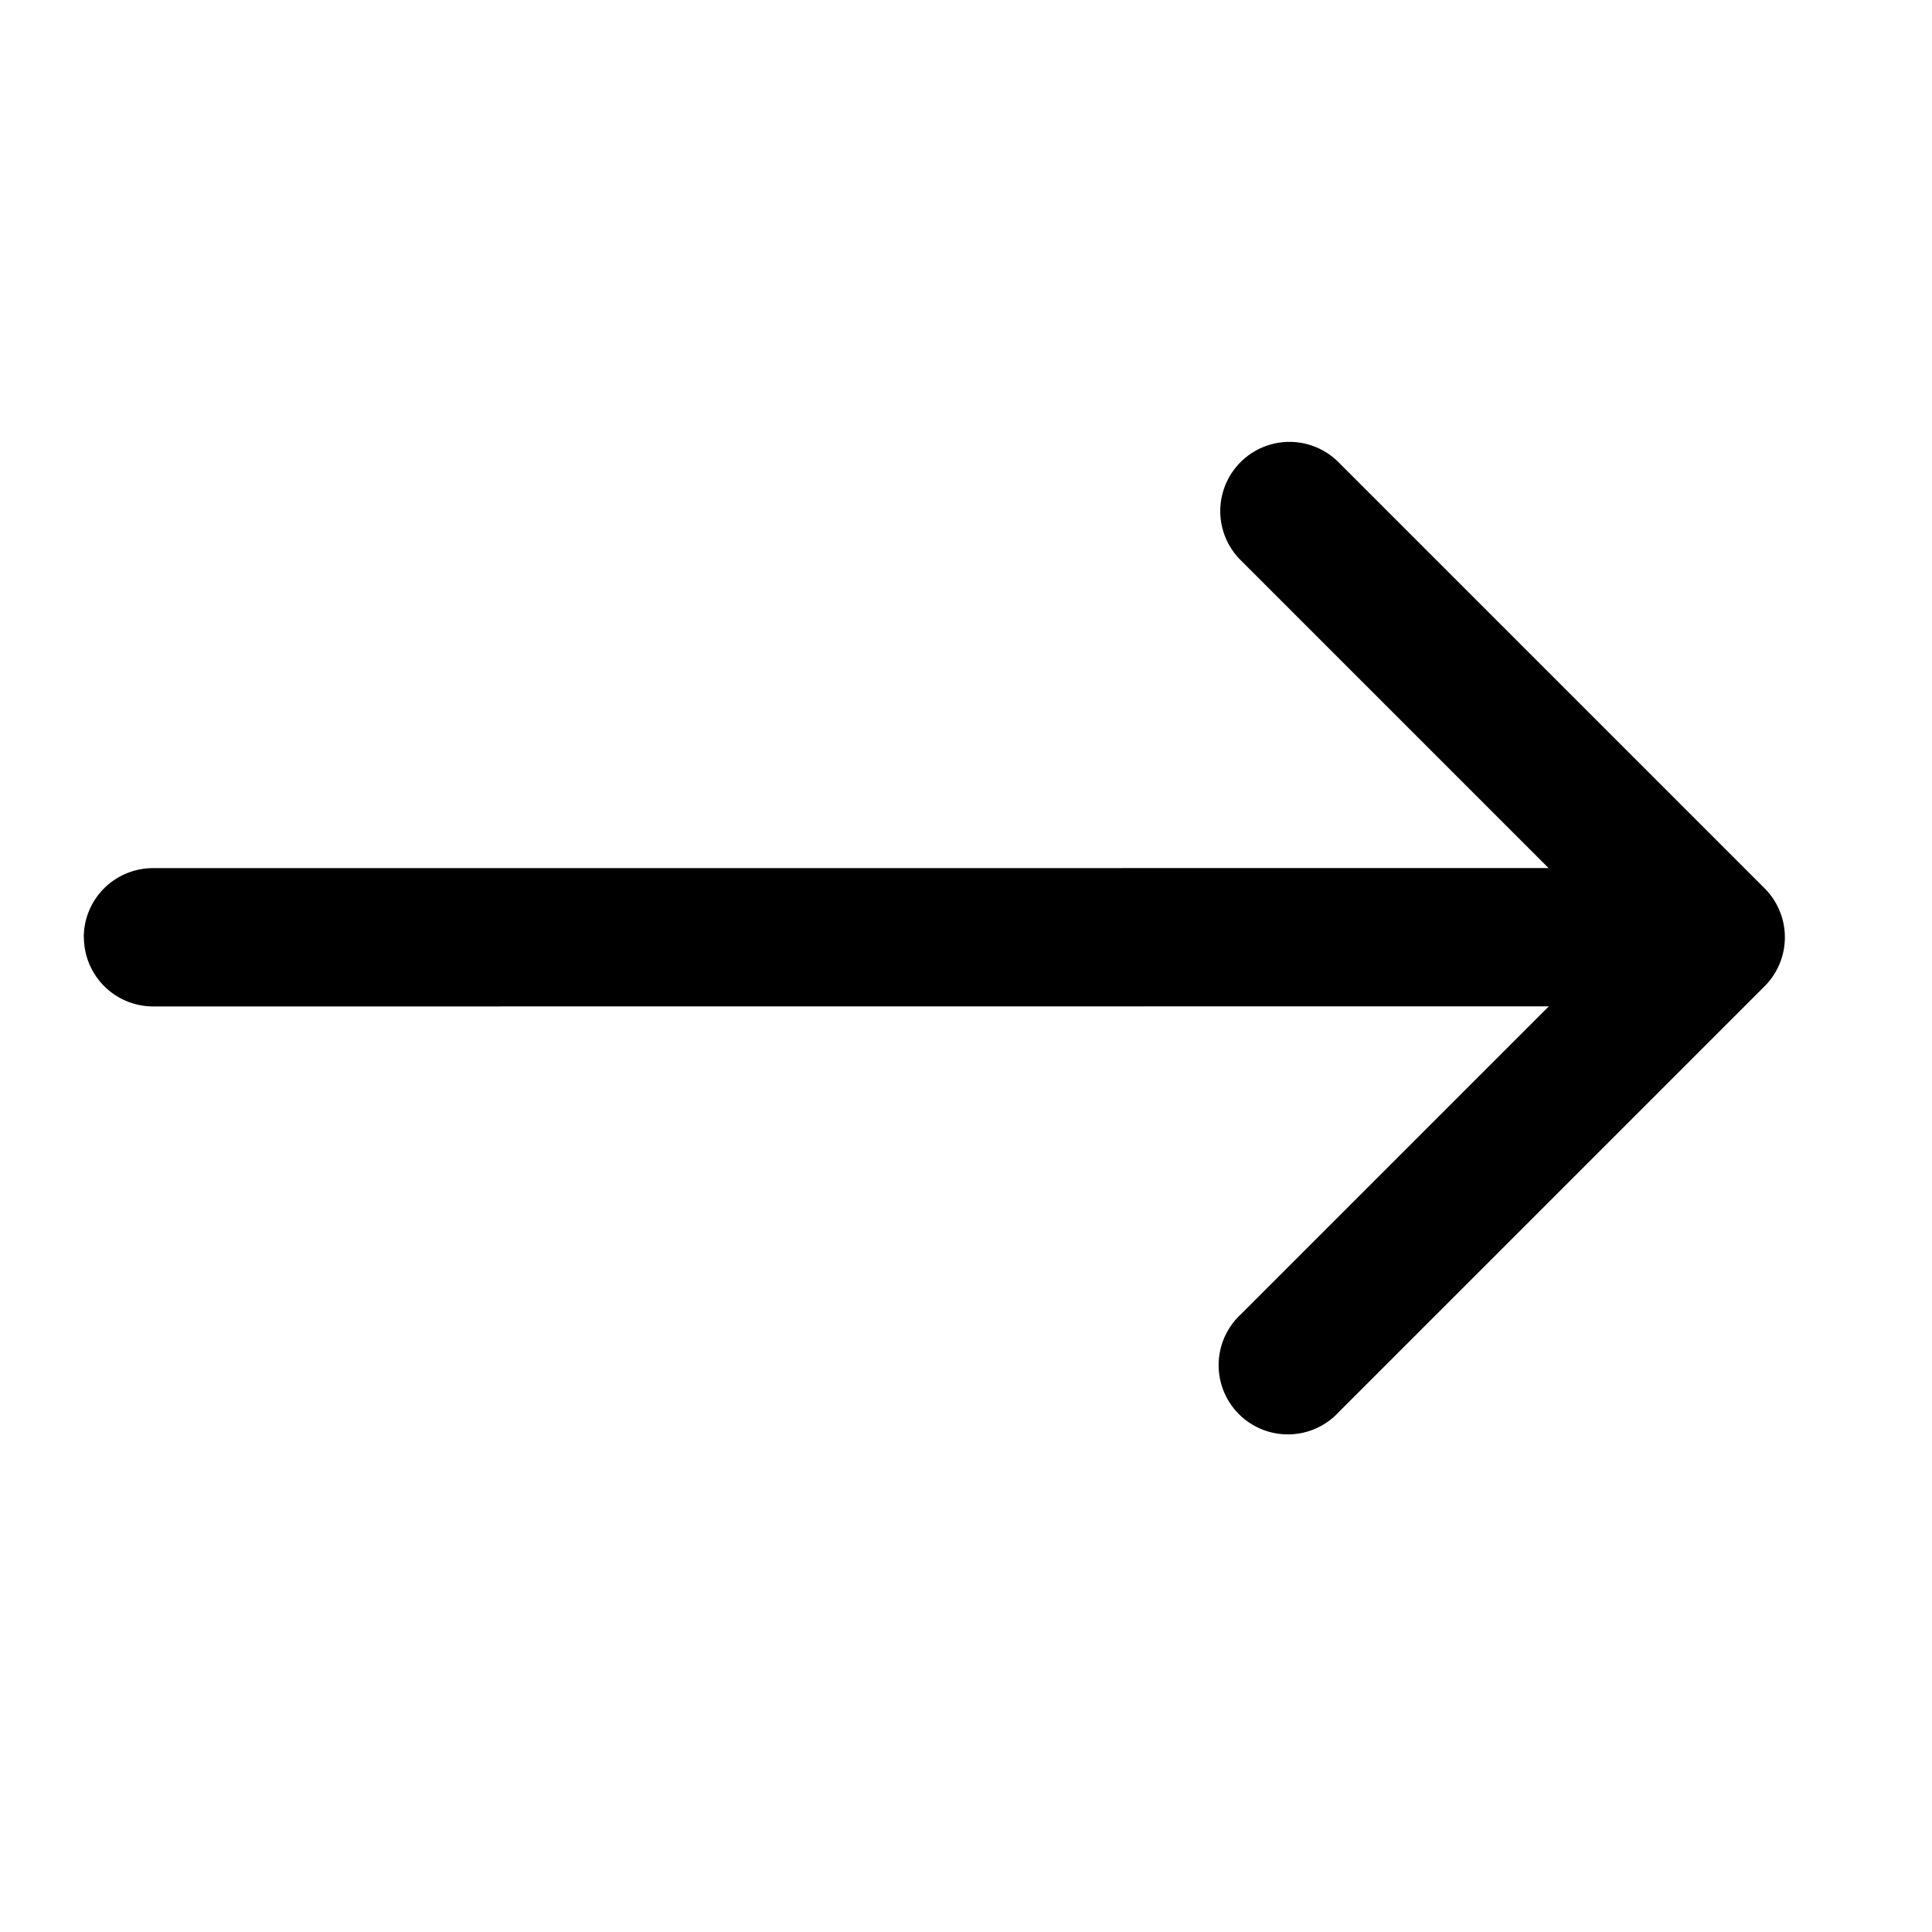 <svg xmlns="http://www.w3.org/2000/svg" xmlns:xlink="http://www.w3.org/1999/xlink" width="24" height="24" viewBox="0 0 24 24">
  <defs>
    <clipPath id="clip-path">
      <rect id="Rectangle_8" data-name="Rectangle 8" width="24" height="24"/>
    </clipPath>
  </defs>
  <g id="button_arrow_icon" clip-path="url(#clip-path)">
    <path id="Path_59" data-name="Path 59" d="M3.92,18.863a.86.86,0,0,1,0-1.216L16.178,5.388H10.767a.86.86,0,0,1,0-1.72h7.487a.861.861,0,0,1,.86.861v7.486a.86.86,0,1,1-1.719,0V6.6L5.136,18.861a.861.861,0,0,1-1.216,0Z" transform="translate(11.607 -4.466) rotate(45)"/>
  </g>
</svg>
